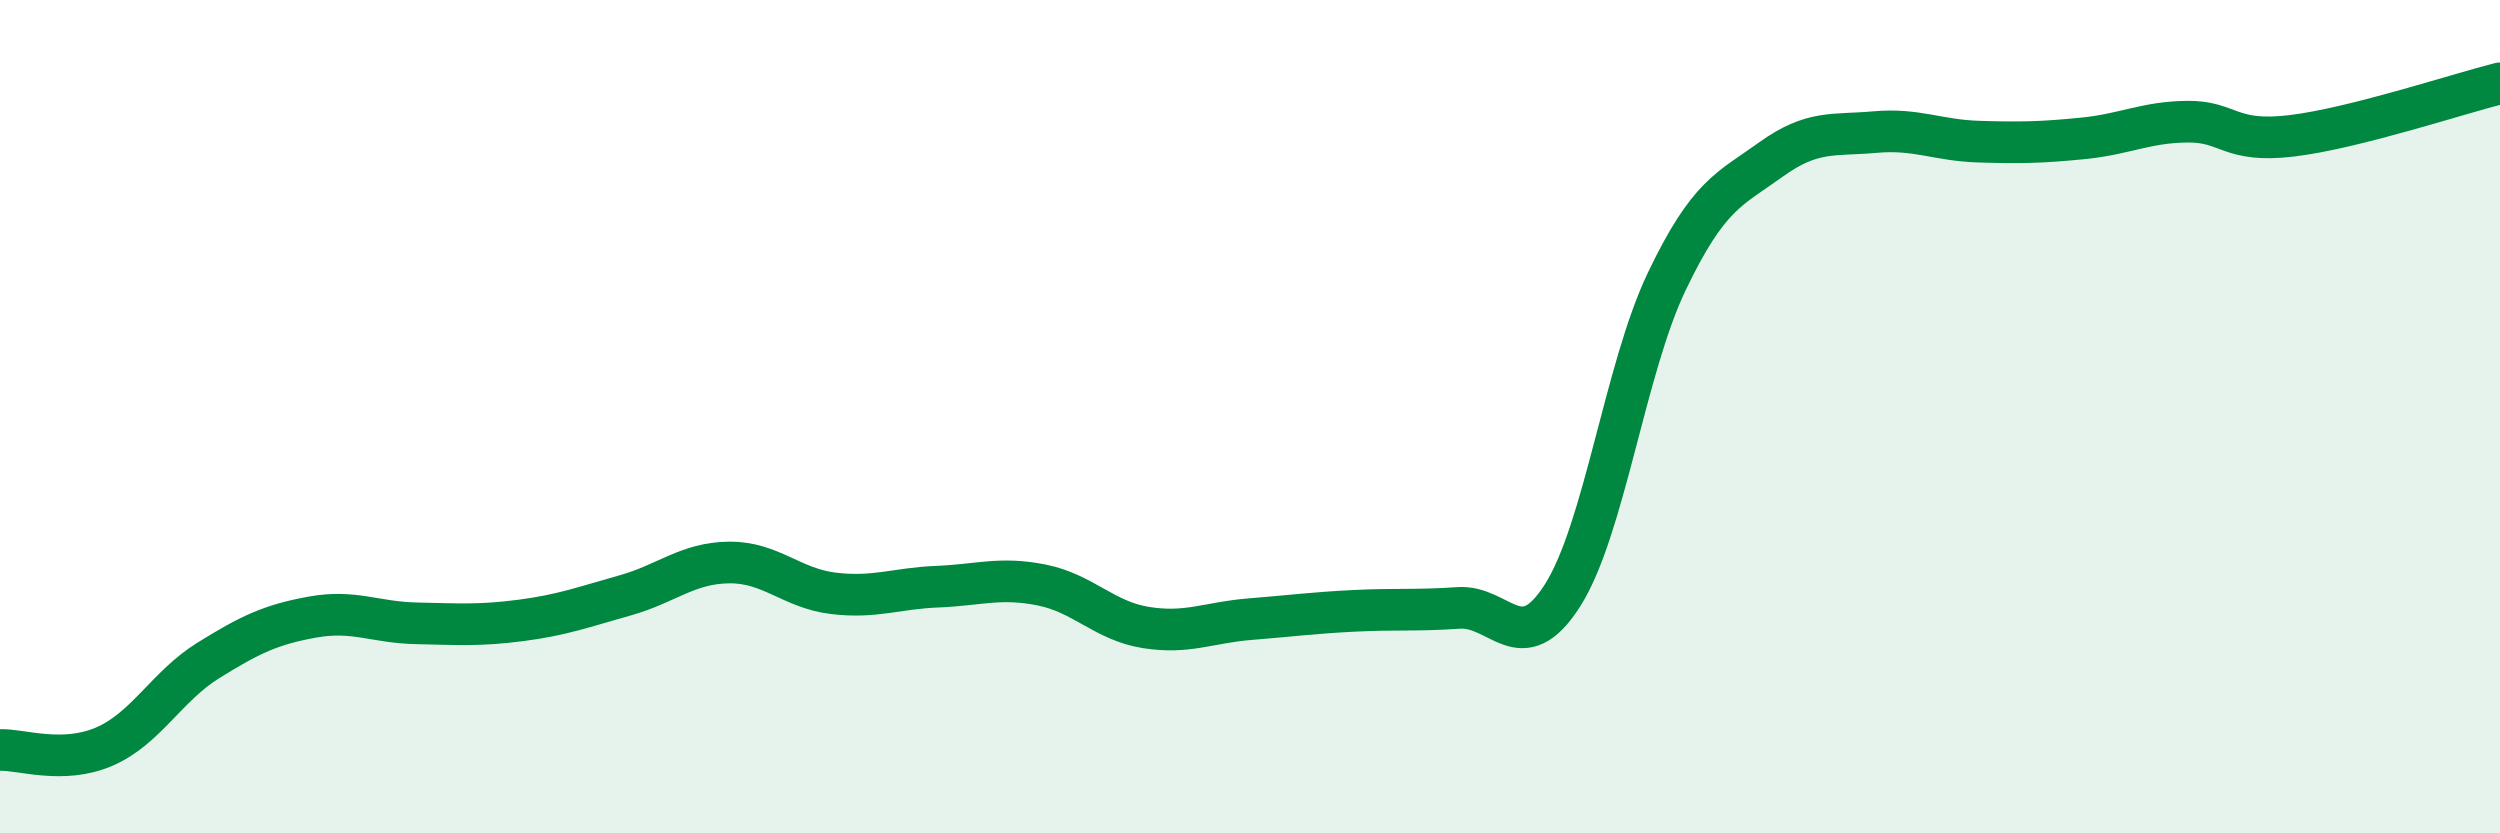 
    <svg width="60" height="20" viewBox="0 0 60 20" xmlns="http://www.w3.org/2000/svg">
      <path
        d="M 0,18 C 0.5,17.98 1.5,18.35 2.5,17.92 C 3.5,17.49 4,16.47 5,15.85 C 6,15.23 6.5,14.99 7.5,14.81 C 8.5,14.63 9,14.94 10,14.96 C 11,14.98 11.5,15.02 12.5,14.89 C 13.5,14.76 14,14.57 15,14.29 C 16,14.01 16.5,13.51 17.5,13.5 C 18.5,13.49 19,14.12 20,14.24 C 21,14.36 21.5,14.12 22.5,14.08 C 23.5,14.04 24,13.84 25,14.04 C 26,14.24 26.5,14.9 27.5,15.06 C 28.5,15.22 29,14.94 30,14.86 C 31,14.78 31.5,14.71 32.5,14.66 C 33.5,14.61 34,14.66 35,14.59 C 36,14.52 36.5,15.86 37.5,14.29 C 38.5,12.72 39,8.85 40,6.76 C 41,4.67 41.5,4.55 42.5,3.83 C 43.5,3.11 44,3.26 45,3.17 C 46,3.08 46.5,3.37 47.5,3.4 C 48.5,3.43 49,3.42 50,3.32 C 51,3.22 51.5,2.93 52.5,2.92 C 53.5,2.91 53.5,3.44 55,3.26 C 56.5,3.08 59,2.25 60,2L60 20L0 20Z"
        fill="#008740"
        opacity="0.1"
        stroke-linecap="round"
        stroke-linejoin="round"
      />
      <path
        d="M 0,18 C 0.5,17.98 1.5,18.35 2.5,17.92 C 3.5,17.49 4,16.47 5,15.85 C 6,15.23 6.5,14.99 7.5,14.81 C 8.5,14.63 9,14.94 10,14.96 C 11,14.98 11.5,15.02 12.5,14.89 C 13.5,14.76 14,14.57 15,14.29 C 16,14.01 16.5,13.51 17.5,13.5 C 18.5,13.49 19,14.12 20,14.24 C 21,14.36 21.5,14.12 22.5,14.08 C 23.5,14.04 24,13.84 25,14.04 C 26,14.24 26.5,14.9 27.5,15.06 C 28.5,15.22 29,14.94 30,14.86 C 31,14.78 31.5,14.71 32.5,14.66 C 33.5,14.61 34,14.66 35,14.59 C 36,14.52 36.5,15.86 37.5,14.29 C 38.5,12.72 39,8.85 40,6.76 C 41,4.67 41.5,4.55 42.5,3.83 C 43.5,3.11 44,3.26 45,3.17 C 46,3.08 46.5,3.37 47.5,3.4 C 48.5,3.43 49,3.42 50,3.32 C 51,3.22 51.5,2.93 52.5,2.92 C 53.5,2.91 53.5,3.44 55,3.26 C 56.5,3.08 59,2.25 60,2"
        stroke="#008740"
        stroke-width="1"
        fill="none"
        stroke-linecap="round"
        stroke-linejoin="round"
      />
    </svg>
  
